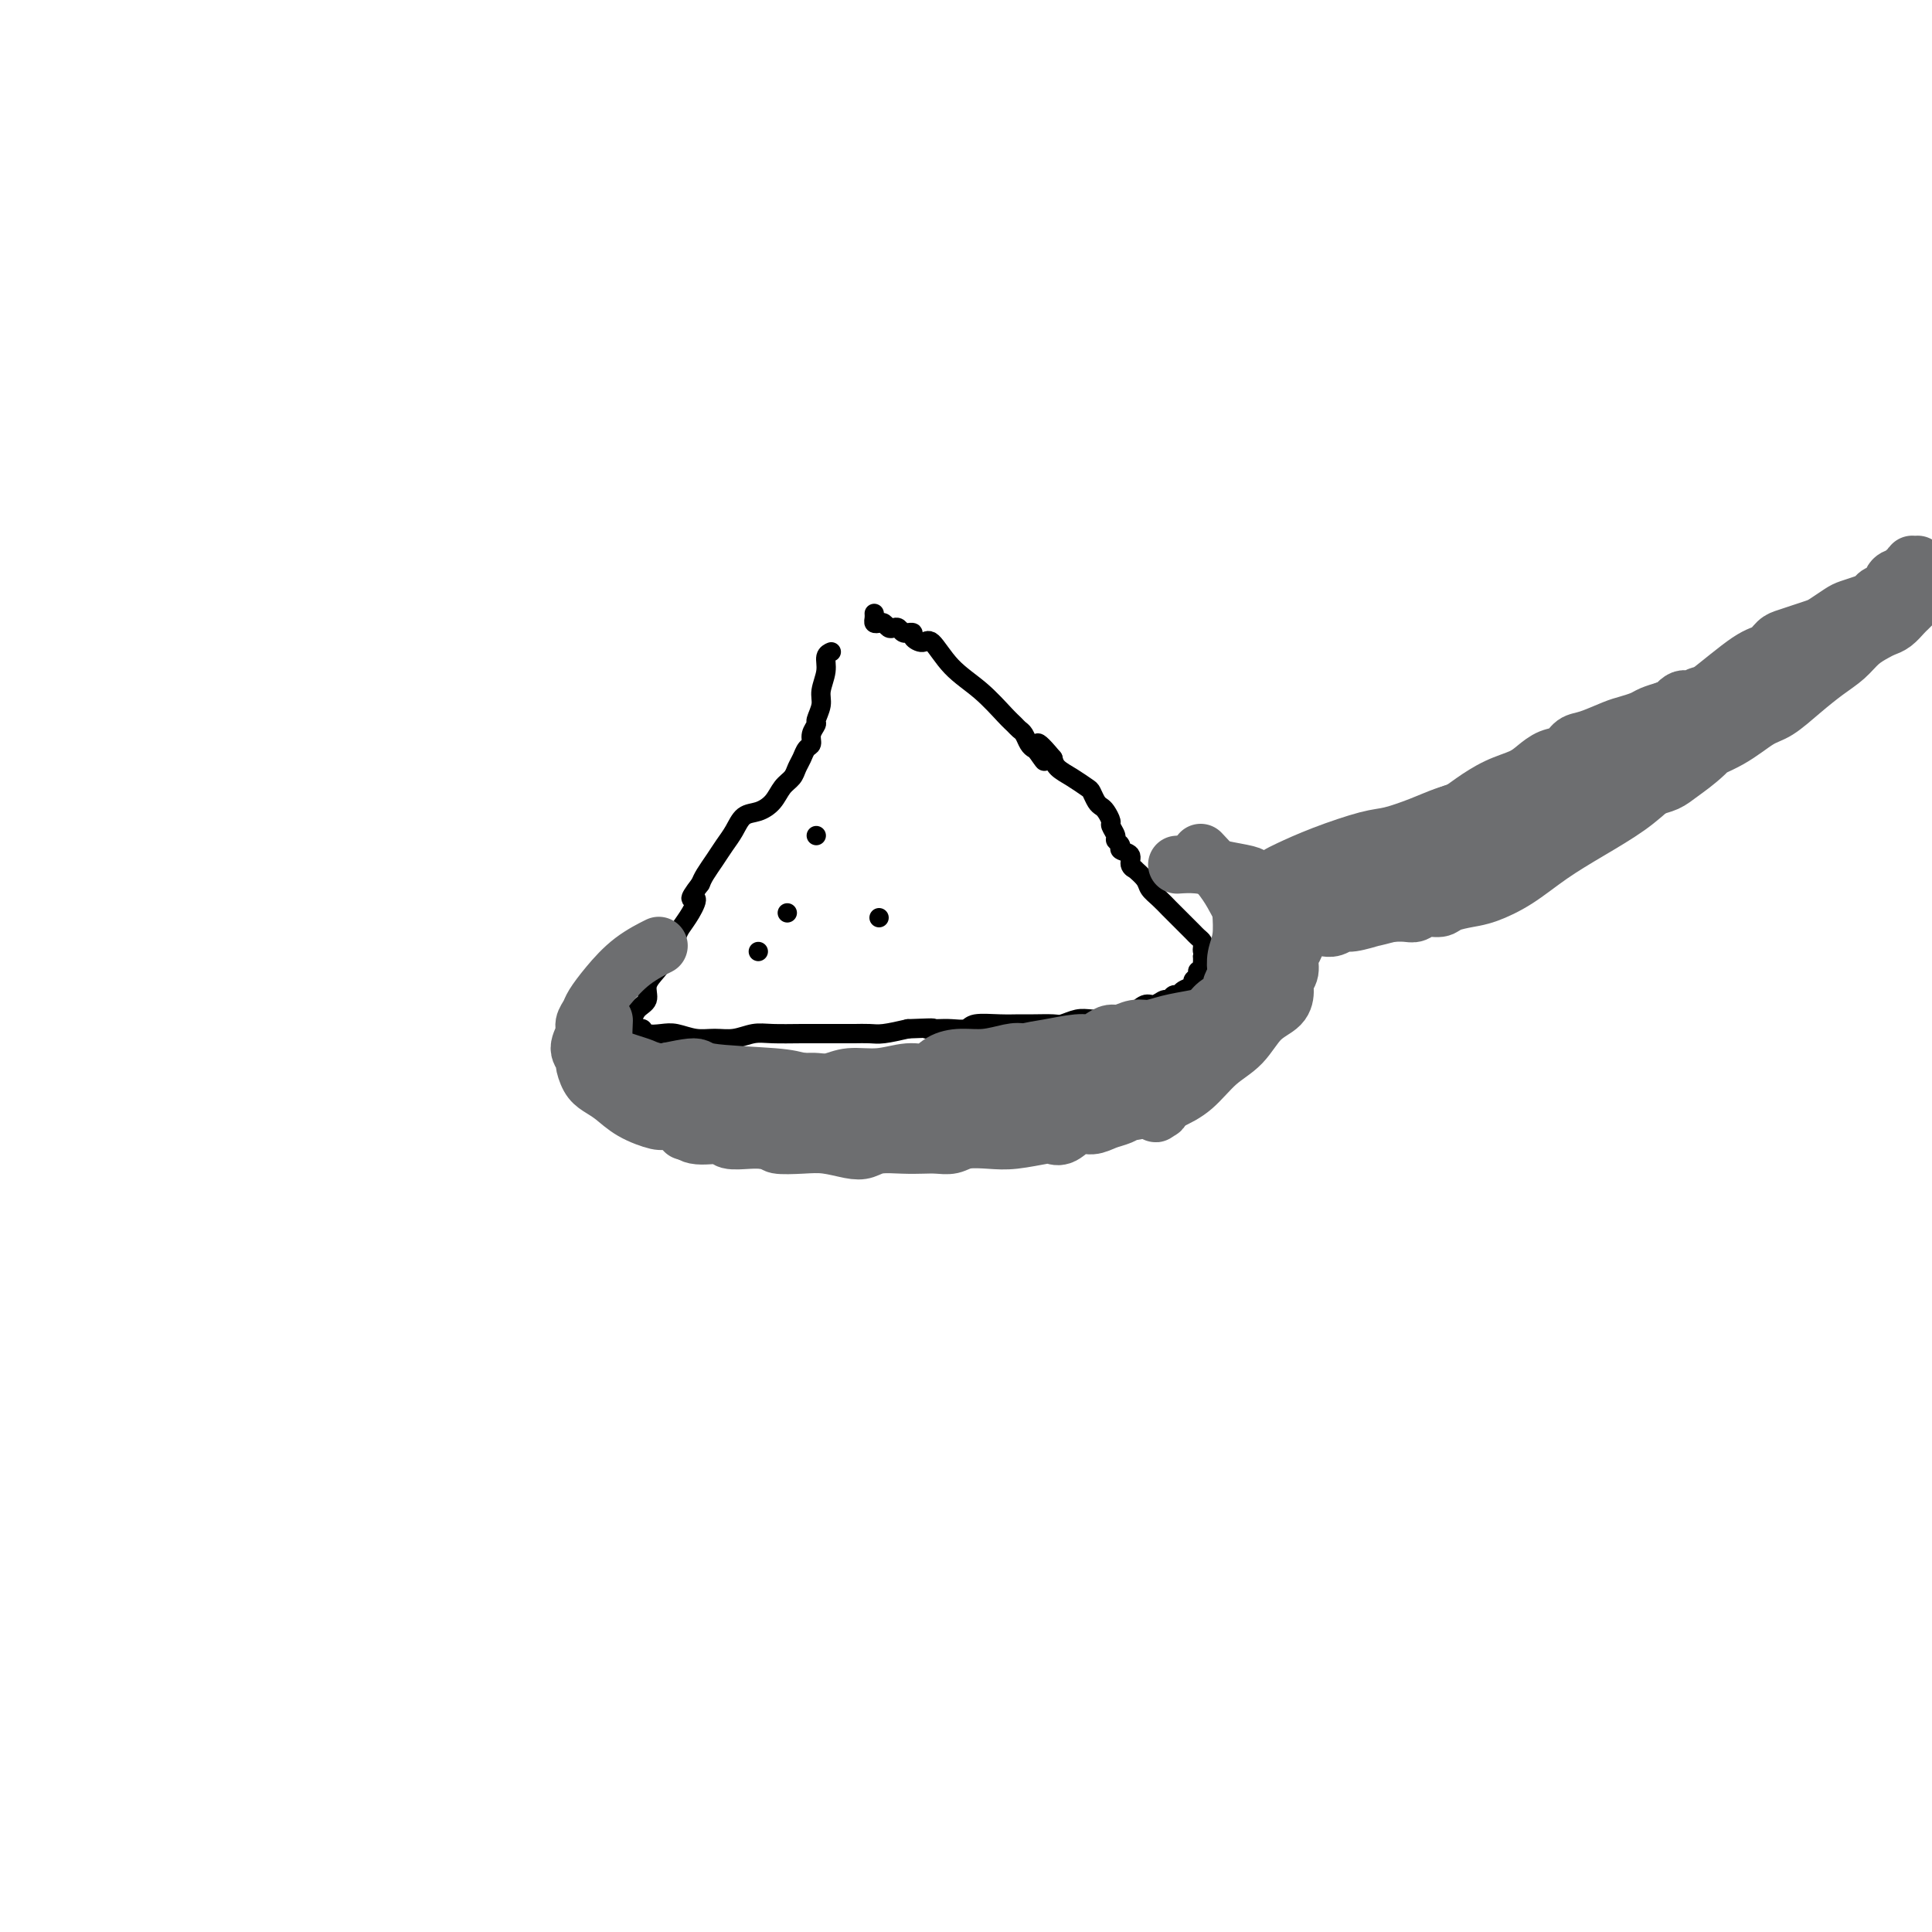 <svg viewBox='0 0 400 400' version='1.1' xmlns='http://www.w3.org/2000/svg' xmlns:xlink='http://www.w3.org/1999/xlink'><g fill='none' stroke='#000000' stroke-width='4' stroke-linecap='round' stroke-linejoin='round'><path d='M172,135c0.000,-0.000 0.000,-0.000 0,0c-0.000,0.000 -0.000,0.000 0,0c0.000,-0.000 0.000,-0.000 0,0c-0.000,0.000 -0.000,0.000 0,0c0.000,-0.000 0.001,-0.000 0,0c-0.001,0.000 -0.004,0.002 0,0c0.004,-0.002 0.016,-0.007 0,0c-0.016,0.007 -0.061,0.025 0,0c0.061,-0.025 0.228,-0.093 0,0c-0.228,0.093 -0.850,0.347 -1,1c-0.150,0.653 0.171,1.704 0,3c-0.171,1.296 -0.834,2.836 -1,4c-0.166,1.164 0.167,1.951 0,3c-0.167,1.049 -0.832,2.360 -1,3c-0.168,0.640 0.162,0.608 0,1c-0.162,0.392 -0.817,1.207 -1,2c-0.183,0.793 0.107,1.564 0,2c-0.107,0.436 -0.609,0.539 -1,1c-0.391,0.461 -0.670,1.282 -1,2c-0.330,0.718 -0.710,1.334 -1,2c-0.290,0.666 -0.490,1.381 -1,2c-0.510,0.619 -1.330,1.141 -2,2c-0.670,0.859 -1.191,2.053 -2,3c-0.809,0.947 -1.907,1.646 -3,2c-1.093,0.354 -2.180,0.364 -3,1c-0.820,0.636 -1.372,1.900 -2,3c-0.628,1.100 -1.333,2.037 -2,3c-0.667,0.963 -1.295,1.952 -2,3c-0.705,1.048 -1.487,2.157 -2,3c-0.513,0.843 -0.756,1.422 -1,2'/><path d='M145,183c-3.290,4.254 -1.515,2.890 -1,3c0.515,0.110 -0.232,1.695 -1,3c-0.768,1.305 -1.559,2.330 -2,3c-0.441,0.670 -0.533,0.984 -1,2c-0.467,1.016 -1.309,2.733 -2,4c-0.691,1.267 -1.233,2.085 -2,3c-0.767,0.915 -1.761,1.929 -2,3c-0.239,1.071 0.276,2.200 0,3c-0.276,0.800 -1.343,1.271 -2,2c-0.657,0.729 -0.905,1.716 -1,2c-0.095,0.284 -0.036,-0.135 0,0c0.036,0.135 0.049,0.825 0,1c-0.049,0.175 -0.162,-0.163 0,0c0.162,0.163 0.598,0.827 1,1c0.402,0.173 0.771,-0.146 1,0c0.229,0.146 0.318,0.757 1,1c0.682,0.243 1.956,0.119 3,0c1.044,-0.119 1.858,-0.232 3,0c1.142,0.232 2.614,0.808 4,1c1.386,0.192 2.688,-0.001 4,0c1.312,0.001 2.636,0.196 4,0c1.364,-0.196 2.768,-0.785 4,-1c1.232,-0.215 2.293,-0.058 4,0c1.707,0.058 4.060,0.015 6,0c1.940,-0.015 3.466,-0.003 5,0c1.534,0.003 3.077,-0.002 4,0c0.923,0.002 1.227,0.011 2,0c0.773,-0.011 2.016,-0.041 3,0c0.984,0.041 1.710,0.155 3,0c1.290,-0.155 3.145,-0.577 5,-1'/><path d='M188,213c7.628,-0.311 4.699,-0.087 4,0c-0.699,0.087 0.833,0.037 2,0c1.167,-0.037 1.968,-0.063 3,0c1.032,0.063 2.294,0.213 3,0c0.706,-0.213 0.854,-0.789 2,-1c1.146,-0.211 3.289,-0.055 5,0c1.711,0.055 2.989,0.011 4,0c1.011,-0.011 1.753,0.011 3,0c1.247,-0.011 2.997,-0.055 4,0c1.003,0.055 1.258,0.209 2,0c0.742,-0.209 1.970,-0.782 3,-1c1.030,-0.218 1.861,-0.082 3,0c1.139,0.082 2.585,0.109 4,0c1.415,-0.109 2.799,-0.354 4,-1c1.201,-0.646 2.220,-1.694 3,-2c0.780,-0.306 1.323,0.129 2,0c0.677,-0.129 1.490,-0.822 2,-1c0.510,-0.178 0.719,0.160 1,0c0.281,-0.160 0.635,-0.816 1,-1c0.365,-0.184 0.743,0.106 1,0c0.257,-0.106 0.394,-0.607 1,-1c0.606,-0.393 1.683,-0.679 2,-1c0.317,-0.321 -0.125,-0.677 0,-1c0.125,-0.323 0.818,-0.612 1,-1c0.182,-0.388 -0.147,-0.873 0,-1c0.147,-0.127 0.772,0.106 1,0c0.228,-0.106 0.061,-0.550 0,-1c-0.061,-0.450 -0.016,-0.904 0,-1c0.016,-0.096 0.004,0.166 0,0c-0.004,-0.166 -0.001,-0.762 0,-1c0.001,-0.238 0.001,-0.119 0,0'/><path d='M249,198c0.313,-1.107 0.095,-0.874 0,-1c-0.095,-0.126 -0.067,-0.611 0,-1c0.067,-0.389 0.173,-0.682 0,-1c-0.173,-0.318 -0.624,-0.663 -1,-1c-0.376,-0.337 -0.678,-0.668 -1,-1c-0.322,-0.332 -0.663,-0.666 -1,-1c-0.337,-0.334 -0.670,-0.670 -1,-1c-0.330,-0.330 -0.656,-0.655 -1,-1c-0.344,-0.345 -0.707,-0.711 -1,-1c-0.293,-0.289 -0.517,-0.502 -1,-1c-0.483,-0.498 -1.224,-1.282 -2,-2c-0.776,-0.718 -1.585,-1.371 -2,-2c-0.415,-0.629 -0.435,-1.233 -1,-2c-0.565,-0.767 -1.676,-1.697 -2,-2c-0.324,-0.303 0.139,0.021 0,0c-0.139,-0.021 -0.878,-0.387 -1,-1c-0.122,-0.613 0.375,-1.473 0,-2c-0.375,-0.527 -1.621,-0.723 -2,-1c-0.379,-0.277 0.110,-0.637 0,-1c-0.110,-0.363 -0.817,-0.731 -1,-1c-0.183,-0.269 0.158,-0.439 0,-1c-0.158,-0.561 -0.816,-1.511 -1,-2c-0.184,-0.489 0.105,-0.516 0,-1c-0.105,-0.484 -0.604,-1.424 -1,-2c-0.396,-0.576 -0.689,-0.787 -1,-1c-0.311,-0.213 -0.640,-0.427 -1,-1c-0.360,-0.573 -0.751,-1.504 -1,-2c-0.249,-0.496 -0.355,-0.556 -1,-1c-0.645,-0.444 -1.827,-1.274 -3,-2c-1.173,-0.726 -2.335,-1.350 -3,-2c-0.665,-0.650 -0.832,-1.325 -1,-2'/><path d='M218,157c-5.201,-6.296 -2.703,-1.536 -2,0c0.703,1.536 -0.389,-0.152 -1,-1c-0.611,-0.848 -0.741,-0.857 -1,-1c-0.259,-0.143 -0.648,-0.420 -1,-1c-0.352,-0.580 -0.668,-1.463 -1,-2c-0.332,-0.537 -0.678,-0.728 -1,-1c-0.322,-0.272 -0.618,-0.624 -1,-1c-0.382,-0.376 -0.850,-0.776 -2,-2c-1.150,-1.224 -2.981,-3.273 -5,-5c-2.019,-1.727 -4.224,-3.132 -6,-5c-1.776,-1.868 -3.121,-4.199 -4,-5c-0.879,-0.801 -1.293,-0.071 -2,0c-0.707,0.071 -1.709,-0.516 -2,-1c-0.291,-0.484 0.129,-0.865 0,-1c-0.129,-0.135 -0.808,-0.022 -1,0c-0.192,0.022 0.103,-0.046 0,0c-0.103,0.046 -0.605,0.205 -1,0c-0.395,-0.205 -0.683,-0.773 -1,-1c-0.317,-0.227 -0.663,-0.113 -1,0c-0.337,0.113 -0.665,0.224 -1,0c-0.335,-0.224 -0.678,-0.782 -1,-1c-0.322,-0.218 -0.622,-0.097 -1,0c-0.378,0.097 -0.833,0.170 -1,0c-0.167,-0.170 -0.045,-0.582 0,-1c0.045,-0.418 0.012,-0.843 0,-1c-0.012,-0.157 -0.003,-0.045 0,0c0.003,0.045 0.002,0.022 0,0'/><path d='M169,173c0.000,0.000 0.000,0.000 0,0c0.000,0.000 0.000,0.000 0,0c0.000,0.000 0.000,0.000 0,0c0.000,0.000 0.000,0.000 0,0'/><path d='M163,189c0.000,0.000 0.000,0.000 0,0c0.000,0.000 0.000,0.000 0,0c0.000,0.000 0.000,0.000 0,0c0.000,0.000 0.000,0.000 0,0c0.000,0.000 0.000,0.000 0,0'/><path d='M182,190c0.000,0.000 0.000,0.000 0,0c0.000,0.000 0.000,0.000 0,0c0.000,0.000 0.000,0.000 0,0c0.000,-0.000 0.000,0.000 0,0'/><path d='M157,197c0.000,0.000 0.000,0.000 0,0c0.000,0.000 0.000,0.000 0,0c0.000,0.000 0.000,0.000 0,0c0.000,0.000 0.000,0.000 0,0'/></g>
<g fill='none' stroke='#6D6E70' stroke-width='12' stroke-linecap='round' stroke-linejoin='round'><path d='M136,196c0.000,-0.000 0.000,-0.000 0,0c-0.000,0.000 -0.000,0.000 0,0c0.000,-0.000 0.000,-0.000 0,0c-0.000,0.000 -0.001,0.001 0,0c0.001,-0.001 0.004,-0.002 0,0c-0.004,0.002 -0.016,0.008 0,0c0.016,-0.008 0.059,-0.029 0,0c-0.059,0.029 -0.219,0.109 0,0c0.219,-0.109 0.816,-0.405 0,0c-0.816,0.405 -3.046,1.512 -5,3c-1.954,1.488 -3.633,3.356 -5,5c-1.367,1.644 -2.424,3.063 -3,4c-0.576,0.937 -0.672,1.393 -1,2c-0.328,0.607 -0.887,1.365 -1,2c-0.113,0.635 0.221,1.146 0,2c-0.221,0.854 -0.996,2.049 -1,3c-0.004,0.951 0.764,1.657 1,2c0.236,0.343 -0.060,0.322 0,1c0.060,0.678 0.475,2.056 1,3c0.525,0.944 1.161,1.454 2,2c0.839,0.546 1.880,1.129 3,2c1.120,0.871 2.317,2.031 4,3c1.683,0.969 3.852,1.747 5,2c1.148,0.253 1.275,-0.020 2,0c0.725,0.020 2.049,0.331 3,1c0.951,0.669 1.528,1.696 3,2c1.472,0.304 3.838,-0.114 5,0c1.162,0.114 1.121,0.762 2,1c0.879,0.238 2.680,0.068 4,0c1.320,-0.068 2.160,-0.034 3,0'/><path d='M158,236c2.604,0.377 2.115,0.820 3,1c0.885,0.180 3.144,0.097 5,0c1.856,-0.097 3.308,-0.208 5,0c1.692,0.208 3.625,0.735 5,1c1.375,0.265 2.191,0.267 3,0c0.809,-0.267 1.609,-0.803 3,-1c1.391,-0.197 3.371,-0.057 5,0c1.629,0.057 2.907,0.029 4,0c1.093,-0.029 2.001,-0.059 3,0c0.999,0.059 2.089,0.208 3,0c0.911,-0.208 1.644,-0.774 3,-1c1.356,-0.226 3.335,-0.111 5,0c1.665,0.111 3.015,0.218 5,0c1.985,-0.218 4.604,-0.762 6,-1c1.396,-0.238 1.570,-0.172 2,0c0.430,0.172 1.116,0.450 2,0c0.884,-0.450 1.967,-1.627 3,-2c1.033,-0.373 2.017,0.059 3,0c0.983,-0.059 1.966,-0.608 3,-1c1.034,-0.392 2.120,-0.627 3,-1c0.880,-0.373 1.556,-0.883 2,-1c0.444,-0.117 0.658,0.161 1,0c0.342,-0.161 0.812,-0.760 1,-1c0.188,-0.240 0.094,-0.120 0,0'/><path d='M127,224c0.000,0.000 0.000,0.000 0,0c-0.000,-0.000 -0.000,-0.000 0,0c0.000,0.000 0.000,0.000 0,0c-0.000,-0.000 -0.000,-0.000 0,0c0.000,0.000 0.001,0.000 0,0c-0.001,-0.000 -0.005,-0.002 0,0c0.005,0.002 0.020,0.006 0,0c-0.020,-0.006 -0.076,-0.023 0,0c0.076,0.023 0.285,0.086 1,0c0.715,-0.086 1.935,-0.321 5,-1c3.065,-0.679 7.974,-1.801 10,-2c2.026,-0.199 1.167,0.524 4,1c2.833,0.476 9.357,0.706 13,1c3.643,0.294 4.405,0.653 6,1c1.595,0.347 4.024,0.683 6,1c1.976,0.317 3.498,0.617 5,1c1.502,0.383 2.983,0.850 5,1c2.017,0.150 4.570,-0.015 7,0c2.430,0.015 4.739,0.211 7,0c2.261,-0.211 4.476,-0.830 6,-1c1.524,-0.170 2.357,0.110 4,0c1.643,-0.110 4.098,-0.611 6,-1c1.902,-0.389 3.253,-0.665 5,-1c1.747,-0.335 3.891,-0.729 5,-1c1.109,-0.271 1.183,-0.419 2,-1c0.817,-0.581 2.376,-1.595 3,-2c0.624,-0.405 0.312,-0.203 0,0'/><path d='M142,234c0.000,-0.000 0.001,-0.001 0,0c-0.001,0.001 -0.003,0.002 0,0c0.003,-0.002 0.010,-0.008 0,0c-0.010,0.008 -0.037,0.028 0,0c0.037,-0.028 0.137,-0.105 0,0c-0.137,0.105 -0.510,0.393 0,0c0.510,-0.393 1.905,-1.467 4,-2c2.095,-0.533 4.891,-0.524 8,-1c3.109,-0.476 6.532,-1.437 9,-2c2.468,-0.563 3.983,-0.728 6,-1c2.017,-0.272 4.538,-0.651 7,-1c2.462,-0.349 4.866,-0.667 7,-1c2.134,-0.333 3.998,-0.682 6,-1c2.002,-0.318 4.142,-0.606 6,-1c1.858,-0.394 3.434,-0.893 5,-1c1.566,-0.107 3.121,0.177 5,0c1.879,-0.177 4.081,-0.817 6,-1c1.919,-0.183 3.554,0.091 5,0c1.446,-0.091 2.701,-0.545 4,-1c1.299,-0.455 2.641,-0.909 4,-1c1.359,-0.091 2.735,0.183 4,0c1.265,-0.183 2.420,-0.821 4,-1c1.580,-0.179 3.585,0.103 5,0c1.415,-0.103 2.239,-0.592 3,-1c0.761,-0.408 1.459,-0.737 3,-1c1.541,-0.263 3.927,-0.460 6,-1c2.073,-0.540 3.834,-1.423 5,-2c1.166,-0.577 1.737,-0.848 3,-2c1.263,-1.152 3.218,-3.186 4,-4c0.782,-0.814 0.391,-0.407 0,0'/><path d='M244,179c-0.000,0.000 -0.000,0.000 0,0c0.000,-0.000 0.001,-0.000 0,0c-0.001,0.000 -0.003,0.000 0,0c0.003,-0.000 0.012,-0.001 0,0c-0.012,0.001 -0.045,0.003 0,0c0.045,-0.003 0.170,-0.012 0,0c-0.170,0.012 -0.633,0.044 0,0c0.633,-0.044 2.361,-0.164 4,0c1.639,0.164 3.188,0.611 5,1c1.812,0.389 3.886,0.720 5,1c1.114,0.280 1.269,0.509 2,1c0.731,0.491 2.037,1.244 3,2c0.963,0.756 1.582,1.516 2,2c0.418,0.484 0.634,0.692 1,1c0.366,0.308 0.882,0.715 1,1c0.118,0.285 -0.164,0.447 0,1c0.164,0.553 0.772,1.498 1,2c0.228,0.502 0.076,0.561 0,1c-0.076,0.439 -0.077,1.259 0,2c0.077,0.741 0.231,1.405 0,2c-0.231,0.595 -0.847,1.121 -1,2c-0.153,0.879 0.157,2.109 0,3c-0.157,0.891 -0.781,1.442 -1,2c-0.219,0.558 -0.031,1.123 0,2c0.031,0.877 -0.094,2.065 -1,3c-0.906,0.935 -2.594,1.615 -4,3c-1.406,1.385 -2.532,3.474 -4,5c-1.468,1.526 -3.280,2.488 -5,4c-1.720,1.512 -3.349,3.575 -5,5c-1.651,1.425 -3.326,2.213 -5,3'/><path d='M242,228c-4.026,3.546 -2.592,2.411 -2,2c0.592,-0.411 0.342,-0.098 0,0c-0.342,0.098 -0.776,-0.018 -1,0c-0.224,0.018 -0.238,0.169 0,0c0.238,-0.169 0.727,-0.659 1,-1c0.273,-0.341 0.329,-0.532 1,-2c0.671,-1.468 1.959,-4.214 4,-7c2.041,-2.786 4.837,-5.611 7,-8c2.163,-2.389 3.694,-4.342 5,-6c1.306,-1.658 2.387,-3.023 3,-4c0.613,-0.977 0.756,-1.568 1,-2c0.244,-0.432 0.587,-0.707 1,-1c0.413,-0.293 0.895,-0.604 1,-1c0.105,-0.396 -0.168,-0.875 0,-1c0.168,-0.125 0.778,0.106 1,0c0.222,-0.106 0.057,-0.550 0,-1c-0.057,-0.450 -0.004,-0.908 0,-1c0.004,-0.092 -0.040,0.182 0,0c0.040,-0.182 0.166,-0.821 0,-1c-0.166,-0.179 -0.622,0.103 -1,0c-0.378,-0.103 -0.678,-0.591 -1,-1c-0.322,-0.409 -0.664,-0.741 -1,-1c-0.336,-0.259 -0.664,-0.447 -1,-1c-0.336,-0.553 -0.678,-1.473 -1,-2c-0.322,-0.527 -0.622,-0.663 -1,-1c-0.378,-0.337 -0.833,-0.875 -1,-1c-0.167,-0.125 -0.045,0.162 0,0c0.045,-0.162 0.012,-0.774 0,-1c-0.012,-0.226 -0.003,-0.064 0,0c0.003,0.064 0.002,0.032 0,0'/><path d='M257,186c-1.084,-1.748 -0.294,-0.618 0,0c0.294,0.618 0.093,0.722 0,1c-0.093,0.278 -0.076,0.728 0,2c0.076,1.272 0.213,3.367 0,5c-0.213,1.633 -0.775,2.805 -1,4c-0.225,1.195 -0.112,2.414 0,3c0.112,0.586 0.222,0.539 0,1c-0.222,0.461 -0.776,1.429 -1,2c-0.224,0.571 -0.119,0.743 0,1c0.119,0.257 0.250,0.597 0,1c-0.250,0.403 -0.883,0.867 -1,1c-0.117,0.133 0.283,-0.067 0,0c-0.283,0.067 -1.248,0.400 -2,1c-0.752,0.600 -1.292,1.466 -2,2c-0.708,0.534 -1.583,0.735 -3,1c-1.417,0.265 -3.377,0.592 -5,1c-1.623,0.408 -2.910,0.897 -4,1c-1.090,0.103 -1.983,-0.179 -3,0c-1.017,0.179 -2.160,0.818 -3,1c-0.840,0.182 -1.379,-0.092 -2,0c-0.621,0.092 -1.326,0.549 -2,1c-0.674,0.451 -1.317,0.897 -2,1c-0.683,0.103 -1.407,-0.138 -3,0c-1.593,0.138 -4.057,0.656 -6,1c-1.943,0.344 -3.366,0.515 -5,1c-1.634,0.485 -3.478,1.284 -5,2c-1.522,0.716 -2.720,1.347 -4,2c-1.280,0.653 -2.640,1.326 -4,2'/><path d='M199,224c-8.859,2.343 -5.507,1.201 -5,1c0.507,-0.201 -1.831,0.539 -4,1c-2.169,0.461 -4.169,0.641 -6,1c-1.831,0.359 -3.494,0.896 -5,1c-1.506,0.104 -2.855,-0.223 -4,0c-1.145,0.223 -2.085,0.998 -3,1c-0.915,0.002 -1.806,-0.769 -3,-1c-1.194,-0.231 -2.693,0.078 -4,0c-1.307,-0.078 -2.424,-0.545 -4,-1c-1.576,-0.455 -3.613,-0.899 -5,-1c-1.387,-0.101 -2.124,0.142 -3,0c-0.876,-0.142 -1.889,-0.668 -3,-1c-1.111,-0.332 -2.319,-0.471 -5,-1c-2.681,-0.529 -6.837,-1.449 -9,-2c-2.163,-0.551 -2.335,-0.734 -3,-1c-0.665,-0.266 -1.824,-0.615 -3,-1c-1.176,-0.385 -2.367,-0.805 -3,-1c-0.633,-0.195 -0.706,-0.166 -1,0c-0.294,0.166 -0.810,0.468 -1,-1c-0.190,-1.468 -0.054,-4.705 0,-6c0.054,-1.295 0.027,-0.647 0,0'/><path d='M263,185c-0.002,0.001 -0.004,0.003 0,0c0.004,-0.003 0.014,-0.009 0,0c-0.014,0.009 -0.051,0.034 0,0c0.051,-0.034 0.189,-0.125 0,0c-0.189,0.125 -0.707,0.467 0,0c0.707,-0.467 2.639,-1.742 5,-3c2.361,-1.258 5.153,-2.498 8,-4c2.847,-1.502 5.751,-3.266 8,-4c2.249,-0.734 3.843,-0.437 6,-1c2.157,-0.563 4.876,-1.985 7,-3c2.124,-1.015 3.654,-1.623 5,-2c1.346,-0.377 2.508,-0.524 4,-1c1.492,-0.476 3.315,-1.282 5,-2c1.685,-0.718 3.231,-1.348 5,-2c1.769,-0.652 3.761,-1.326 5,-2c1.239,-0.674 1.724,-1.346 3,-2c1.276,-0.654 3.343,-1.288 5,-2c1.657,-0.712 2.905,-1.501 4,-2c1.095,-0.499 2.039,-0.708 3,-1c0.961,-0.292 1.941,-0.667 3,-1c1.059,-0.333 2.197,-0.625 3,-1c0.803,-0.375 1.272,-0.832 2,-1c0.728,-0.168 1.714,-0.048 2,0c0.286,0.048 -0.128,0.022 0,0c0.128,-0.022 0.798,-0.042 1,0c0.202,0.042 -0.065,0.144 0,0c0.065,-0.144 0.461,-0.533 0,0c-0.461,0.533 -1.778,1.990 -4,4c-2.222,2.010 -5.349,4.574 -9,7c-3.651,2.426 -7.825,4.713 -12,7'/><path d='M322,169c-5.422,3.606 -6.976,3.623 -9,4c-2.024,0.377 -4.517,1.116 -7,2c-2.483,0.884 -4.957,1.913 -7,3c-2.043,1.087 -3.656,2.232 -5,3c-1.344,0.768 -2.421,1.158 -4,2c-1.579,0.842 -3.662,2.134 -6,3c-2.338,0.866 -4.931,1.304 -7,2c-2.069,0.696 -3.613,1.650 -5,2c-1.387,0.350 -2.619,0.095 -3,0c-0.381,-0.095 0.087,-0.029 0,0c-0.087,0.029 -0.729,0.022 -1,0c-0.271,-0.022 -0.171,-0.060 0,0c0.171,0.060 0.411,0.219 1,0c0.589,-0.219 1.525,-0.817 4,-2c2.475,-1.183 6.487,-2.952 11,-5c4.513,-2.048 9.525,-4.377 14,-6c4.475,-1.623 8.413,-2.542 12,-4c3.587,-1.458 6.823,-3.454 10,-5c3.177,-1.546 6.295,-2.641 9,-4c2.705,-1.359 4.996,-2.983 7,-4c2.004,-1.017 3.722,-1.427 5,-2c1.278,-0.573 2.117,-1.310 3,-2c0.883,-0.690 1.811,-1.335 3,-2c1.189,-0.665 2.640,-1.352 4,-2c1.360,-0.648 2.628,-1.258 4,-2c1.372,-0.742 2.848,-1.618 4,-2c1.152,-0.382 1.980,-0.271 3,-1c1.020,-0.729 2.232,-2.299 3,-3c0.768,-0.701 1.091,-0.535 2,-1c0.909,-0.465 2.402,-1.561 3,-2c0.598,-0.439 0.299,-0.219 0,0'/><path d='M265,181c0.000,-0.000 0.000,-0.000 0,0c-0.000,0.000 -0.000,0.000 0,0c0.000,-0.000 0.000,-0.000 0,0c-0.000,0.000 -0.000,0.000 0,0c0.000,-0.000 0.000,-0.000 0,0c-0.000,0.000 -0.001,0.000 0,0c0.001,-0.000 0.003,-0.002 0,0c-0.003,0.002 -0.011,0.006 0,0c0.011,-0.006 0.040,-0.023 0,0c-0.040,0.023 -0.148,0.085 0,0c0.148,-0.085 0.552,-0.316 2,-1c1.448,-0.684 3.942,-1.822 7,-3c3.058,-1.178 6.681,-2.395 9,-3c2.319,-0.605 3.333,-0.598 5,-1c1.667,-0.402 3.988,-1.214 6,-2c2.012,-0.786 3.715,-1.548 5,-2c1.285,-0.452 2.153,-0.596 3,-1c0.847,-0.404 1.671,-1.068 3,-2c1.329,-0.932 3.161,-2.132 5,-3c1.839,-0.868 3.686,-1.402 5,-2c1.314,-0.598 2.096,-1.258 3,-2c0.904,-0.742 1.929,-1.564 3,-2c1.071,-0.436 2.187,-0.484 3,-1c0.813,-0.516 1.324,-1.500 2,-2c0.676,-0.500 1.517,-0.515 3,-1c1.483,-0.485 3.607,-1.439 5,-2c1.393,-0.561 2.054,-0.728 3,-1c0.946,-0.272 2.178,-0.650 3,-1c0.822,-0.350 1.235,-0.671 2,-1c0.765,-0.329 1.883,-0.664 3,-1'/><path d='M345,147c7.070,-3.123 3.247,-0.429 2,0c-1.247,0.429 0.084,-1.406 1,-2c0.916,-0.594 1.416,0.052 2,0c0.584,-0.052 1.252,-0.802 2,-1c0.748,-0.198 1.578,0.157 2,0c0.422,-0.157 0.438,-0.827 1,-1c0.562,-0.173 1.671,0.150 2,0c0.329,-0.150 -0.123,-0.772 0,-1c0.123,-0.228 0.822,-0.061 1,0c0.178,0.061 -0.163,0.017 0,0c0.163,-0.017 0.831,-0.005 1,0c0.169,0.005 -0.162,0.005 0,0c0.162,-0.005 0.818,-0.015 1,0c0.182,0.015 -0.110,0.057 0,0c0.110,-0.057 0.622,-0.211 1,0c0.378,0.211 0.623,0.789 1,1c0.377,0.211 0.884,0.057 1,0c0.116,-0.057 -0.161,-0.015 0,0c0.161,0.015 0.760,0.004 1,0c0.240,-0.004 0.120,-0.002 0,0'/><path d='M342,153c0.003,-0.004 0.006,-0.008 0,0c-0.006,0.008 -0.022,0.028 0,0c0.022,-0.028 0.081,-0.106 0,0c-0.081,0.106 -0.303,0.394 0,0c0.303,-0.394 1.131,-1.471 3,-3c1.869,-1.529 4.779,-3.509 8,-6c3.221,-2.491 6.752,-5.494 9,-7c2.248,-1.506 3.211,-1.517 4,-2c0.789,-0.483 1.404,-1.438 2,-2c0.596,-0.562 1.175,-0.732 2,-1c0.825,-0.268 1.897,-0.635 3,-1c1.103,-0.365 2.238,-0.728 3,-1c0.762,-0.272 1.150,-0.454 2,-1c0.850,-0.546 2.163,-1.456 3,-2c0.837,-0.544 1.198,-0.722 2,-1c0.802,-0.278 2.045,-0.656 3,-1c0.955,-0.344 1.622,-0.655 2,-1c0.378,-0.345 0.468,-0.723 1,-1c0.532,-0.277 1.505,-0.451 2,-1c0.495,-0.549 0.511,-1.471 1,-2c0.489,-0.529 1.450,-0.663 2,-1c0.550,-0.337 0.687,-0.875 1,-1c0.313,-0.125 0.802,0.163 1,0c0.198,-0.163 0.106,-0.777 0,-1c-0.106,-0.223 -0.227,-0.056 0,0c0.227,0.056 0.801,0.001 1,0c0.199,-0.001 0.022,0.051 0,0c-0.022,-0.051 0.109,-0.206 0,0c-0.109,0.206 -0.460,0.773 -2,2c-1.540,1.227 -4.270,3.113 -7,5'/><path d='M388,124c-2.810,1.971 -6.336,3.897 -9,6c-2.664,2.103 -4.465,4.383 -6,6c-1.535,1.617 -2.802,2.572 -4,4c-1.198,1.428 -2.326,3.328 -4,5c-1.674,1.672 -3.894,3.116 -6,5c-2.106,1.884 -4.099,4.207 -6,6c-1.901,1.793 -3.711,3.055 -5,4c-1.289,0.945 -2.058,1.574 -3,2c-0.942,0.426 -2.056,0.650 -3,1c-0.944,0.350 -1.719,0.827 -2,1c-0.281,0.173 -0.069,0.043 0,0c0.069,-0.043 -0.004,0.001 0,0c0.004,-0.001 0.085,-0.046 0,0c-0.085,0.046 -0.336,0.184 0,0c0.336,-0.184 1.260,-0.691 3,-2c1.740,-1.309 4.295,-3.420 7,-5c2.705,-1.580 5.560,-2.628 8,-4c2.440,-1.372 4.467,-3.066 6,-4c1.533,-0.934 2.573,-1.107 4,-2c1.427,-0.893 3.239,-2.505 5,-4c1.761,-1.495 3.469,-2.873 5,-4c1.531,-1.127 2.885,-2.003 4,-3c1.115,-0.997 1.990,-2.116 3,-3c1.010,-0.884 2.155,-1.533 3,-2c0.845,-0.467 1.388,-0.751 2,-1c0.612,-0.249 1.291,-0.462 2,-1c0.709,-0.538 1.447,-1.401 2,-2c0.553,-0.599 0.921,-0.934 1,-1c0.079,-0.066 -0.133,0.136 0,0c0.133,-0.136 0.609,-0.610 1,-1c0.391,-0.390 0.695,-0.695 1,-1'/><path d='M397,124c8.730,-6.196 3.056,-2.186 1,-1c-2.056,1.186 -0.495,-0.453 0,-1c0.495,-0.547 -0.078,-0.003 0,0c0.078,0.003 0.807,-0.536 1,-1c0.193,-0.464 -0.149,-0.854 0,-1c0.149,-0.146 0.788,-0.048 1,0c0.212,0.048 -0.002,0.044 0,0c0.002,-0.044 0.222,-0.130 0,0c-0.222,0.130 -0.886,0.477 -2,1c-1.114,0.523 -2.680,1.224 -5,3c-2.320,1.776 -5.395,4.627 -8,7c-2.605,2.373 -4.739,4.268 -7,6c-2.261,1.732 -4.648,3.302 -7,5c-2.352,1.698 -4.667,3.524 -7,5c-2.333,1.476 -4.683,2.603 -7,4c-2.317,1.397 -4.599,3.065 -7,5c-2.401,1.935 -4.920,4.139 -7,6c-2.080,1.861 -3.722,3.381 -6,5c-2.278,1.619 -5.192,3.337 -8,5c-2.808,1.663 -5.508,3.271 -8,5c-2.492,1.729 -4.774,3.577 -7,5c-2.226,1.423 -4.396,2.419 -6,3c-1.604,0.581 -2.642,0.748 -4,1c-1.358,0.252 -3.034,0.589 -4,1c-0.966,0.411 -1.220,0.895 -2,1c-0.780,0.105 -2.085,-0.168 -3,0c-0.915,0.168 -1.439,0.776 -2,1c-0.561,0.224 -1.160,0.064 -2,0c-0.840,-0.064 -1.920,-0.032 -3,0'/><path d='M288,189c-4.711,1.244 -3.489,0.855 -4,1c-0.511,0.145 -2.757,0.823 -4,1c-1.243,0.177 -1.485,-0.149 -2,0c-0.515,0.149 -1.304,0.772 -2,1c-0.696,0.228 -1.301,0.061 -2,0c-0.699,-0.061 -1.493,-0.016 -2,0c-0.507,0.016 -0.728,0.004 -1,0c-0.272,-0.004 -0.595,-0.001 -1,0c-0.405,0.001 -0.892,0.000 -1,0c-0.108,-0.000 0.163,-0.000 0,0c-0.163,0.000 -0.761,0.000 -1,0c-0.239,-0.000 -0.120,-0.000 0,0'/><path d='M249,177c0.000,0.000 0.000,0.000 0,0c-0.000,-0.000 -0.000,-0.000 0,0c0.000,0.000 0.001,0.001 0,0c-0.001,-0.001 -0.005,-0.005 0,0c0.005,0.005 0.017,0.018 0,0c-0.017,-0.018 -0.063,-0.066 0,0c0.063,0.066 0.235,0.248 0,0c-0.235,-0.248 -0.876,-0.926 0,0c0.876,0.926 3.268,3.456 5,6c1.732,2.544 2.804,5.101 4,7c1.196,1.899 2.518,3.140 3,4c0.482,0.860 0.125,1.340 0,2c-0.125,0.660 -0.020,1.501 0,2c0.020,0.499 -0.047,0.656 0,1c0.047,0.344 0.209,0.876 0,1c-0.209,0.124 -0.787,-0.159 -1,0c-0.213,0.159 -0.061,0.760 0,1c0.061,0.240 0.030,0.120 0,0'/><path d='M221,219c0.000,0.000 0.000,0.000 0,0c-0.000,-0.000 -0.001,-0.000 0,0c0.001,0.000 0.003,0.000 0,0c-0.003,-0.000 -0.010,-0.000 0,0c0.010,0.000 0.036,0.001 0,0c-0.036,-0.001 -0.134,-0.004 0,0c0.134,0.004 0.502,0.014 0,0c-0.502,-0.014 -1.872,-0.052 -3,0c-1.128,0.052 -2.013,0.196 -3,0c-0.987,-0.196 -2.077,-0.730 -3,-1c-0.923,-0.270 -1.678,-0.275 -3,0c-1.322,0.275 -3.212,0.829 -5,1c-1.788,0.171 -3.473,-0.041 -5,0c-1.527,0.041 -2.894,0.336 -4,1c-1.106,0.664 -1.951,1.698 -3,2c-1.049,0.302 -2.301,-0.129 -4,0c-1.699,0.129 -3.843,0.819 -6,1c-2.157,0.181 -4.327,-0.148 -6,0c-1.673,0.148 -2.849,0.772 -4,1c-1.151,0.228 -2.278,0.061 -3,0c-0.722,-0.061 -1.041,-0.016 -3,0c-1.959,0.016 -5.560,0.005 -7,0c-1.440,-0.005 -0.720,-0.002 0,0'/></g>
</svg>
